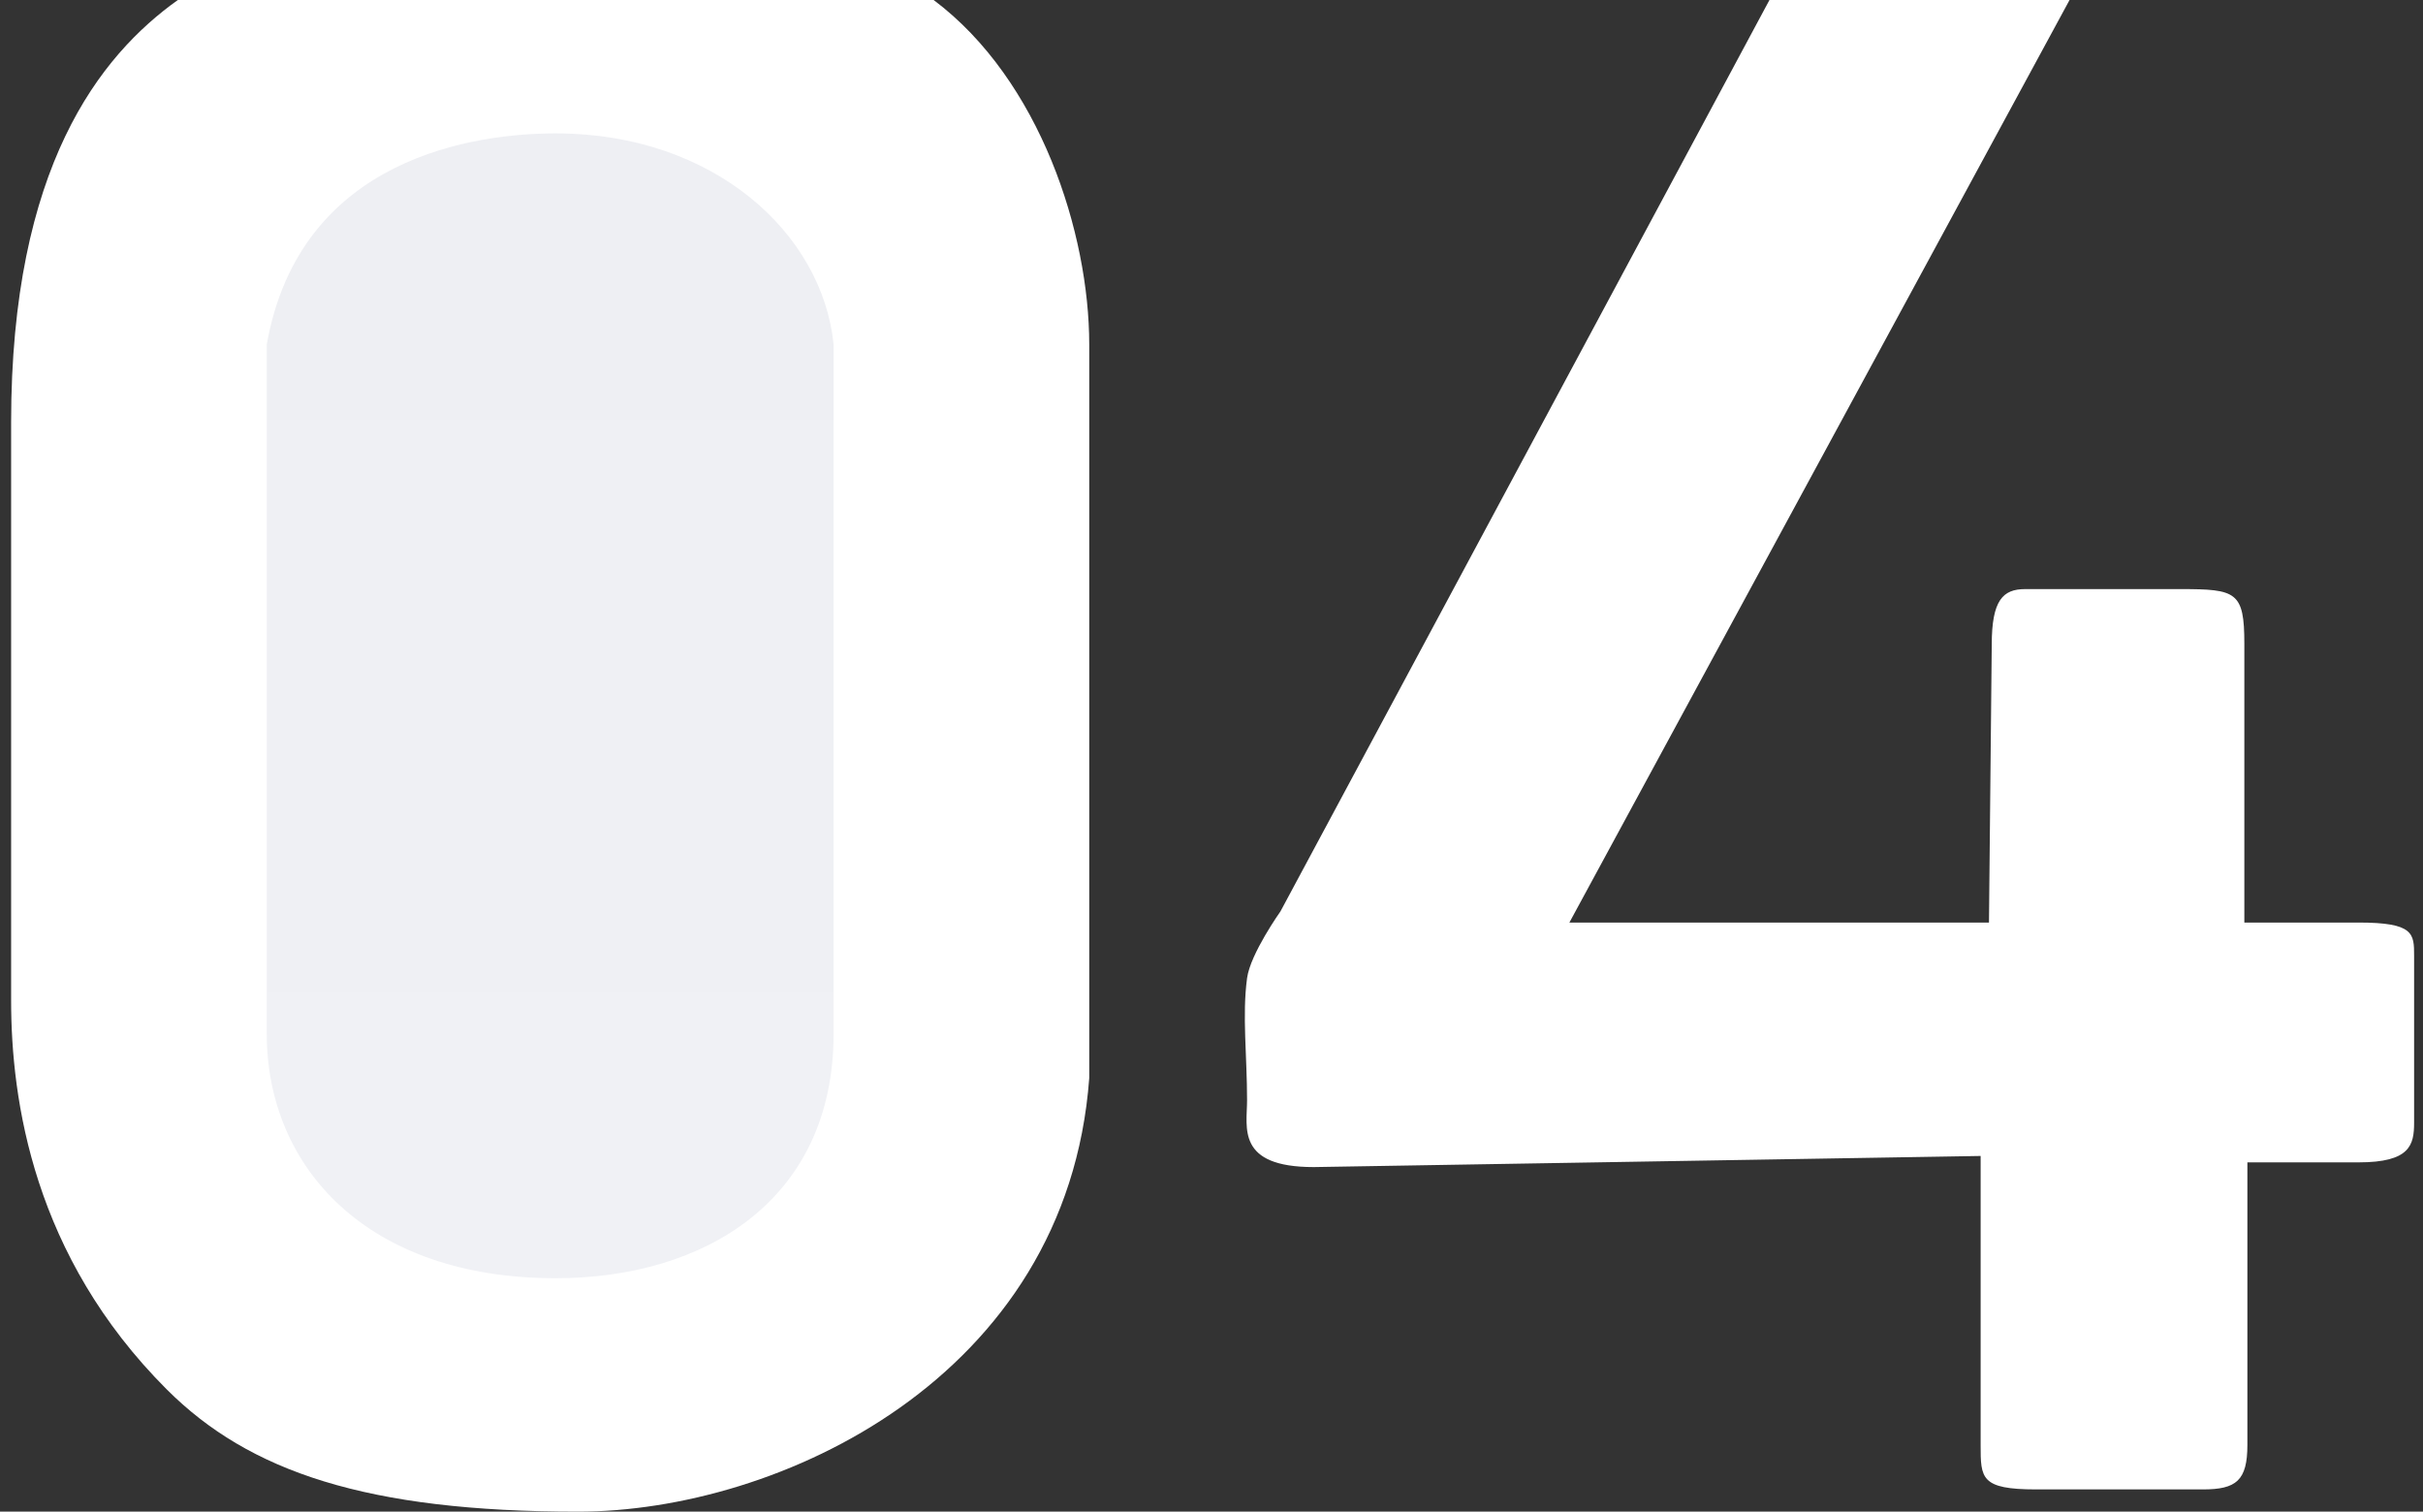 <?xml version="1.0" encoding="UTF-8"?> <svg xmlns="http://www.w3.org/2000/svg" width="109" height="68" viewBox="0 0 109 68" fill="none"><rect x="0" y="0" width="109" height="68" fill="#333333" stroke="none"/> <path d="M98.1 26.5C100.6 26.5 100.963 26.618 100.963 28.955V32.04V35.222V41.5H106.1C108.6 41.5 108.6 42 108.6 43V50.5C108.6 51.5 108.427 52.288 106.1 52.288H101.1V65C101.1 66.6 100.6 67 99.1 67H91.6C89.1 67 89.1 66.5 89.1 65V52L59.101 52.5C55.6 52.5 56.1 50.714 56.1 49.5C56.101 47.5 55.874 45.677 56.1 44C56.248 42.904 57.601 41 57.601 41L79.6 0H93.1L70.6 41.5H89.475L89.6 29C89.6 27 90.1 26.5 91.1 26.5H98.1Z" fill="white"></path> <path d="M0.5 19C0.5 7.5 4.5 2.5 8 0H42C46.8 3.6 49 10.5 49 15.5V32V48.5C48 62 35 68 26 68C16.5 68 11.205 66.205 7.5 62.5C1.5 56.5 0.5 49.5 0.5 45V19Z" fill="white"></path> <path d="M12 15.5C13.5 7 21.5 6 25 6C32.116 6 37 10.5 37.5 15.5V46.5C37.5 54 31.684 57.5 25 57.5C16.5 57.5 12 52.5 12 46.5V32V15.5Z" fill="url(#paint0_linear)"></path> <defs> <linearGradient id="paint0_linear" x1="24.75" y1="6" x2="24.75" y2="57.5" gradientUnits="userSpaceOnUse"> <stop stop-color="#EEEFF3"></stop> <stop offset="1" stop-color="#F0F1F5"></stop> </linearGradient> </defs> </svg> 